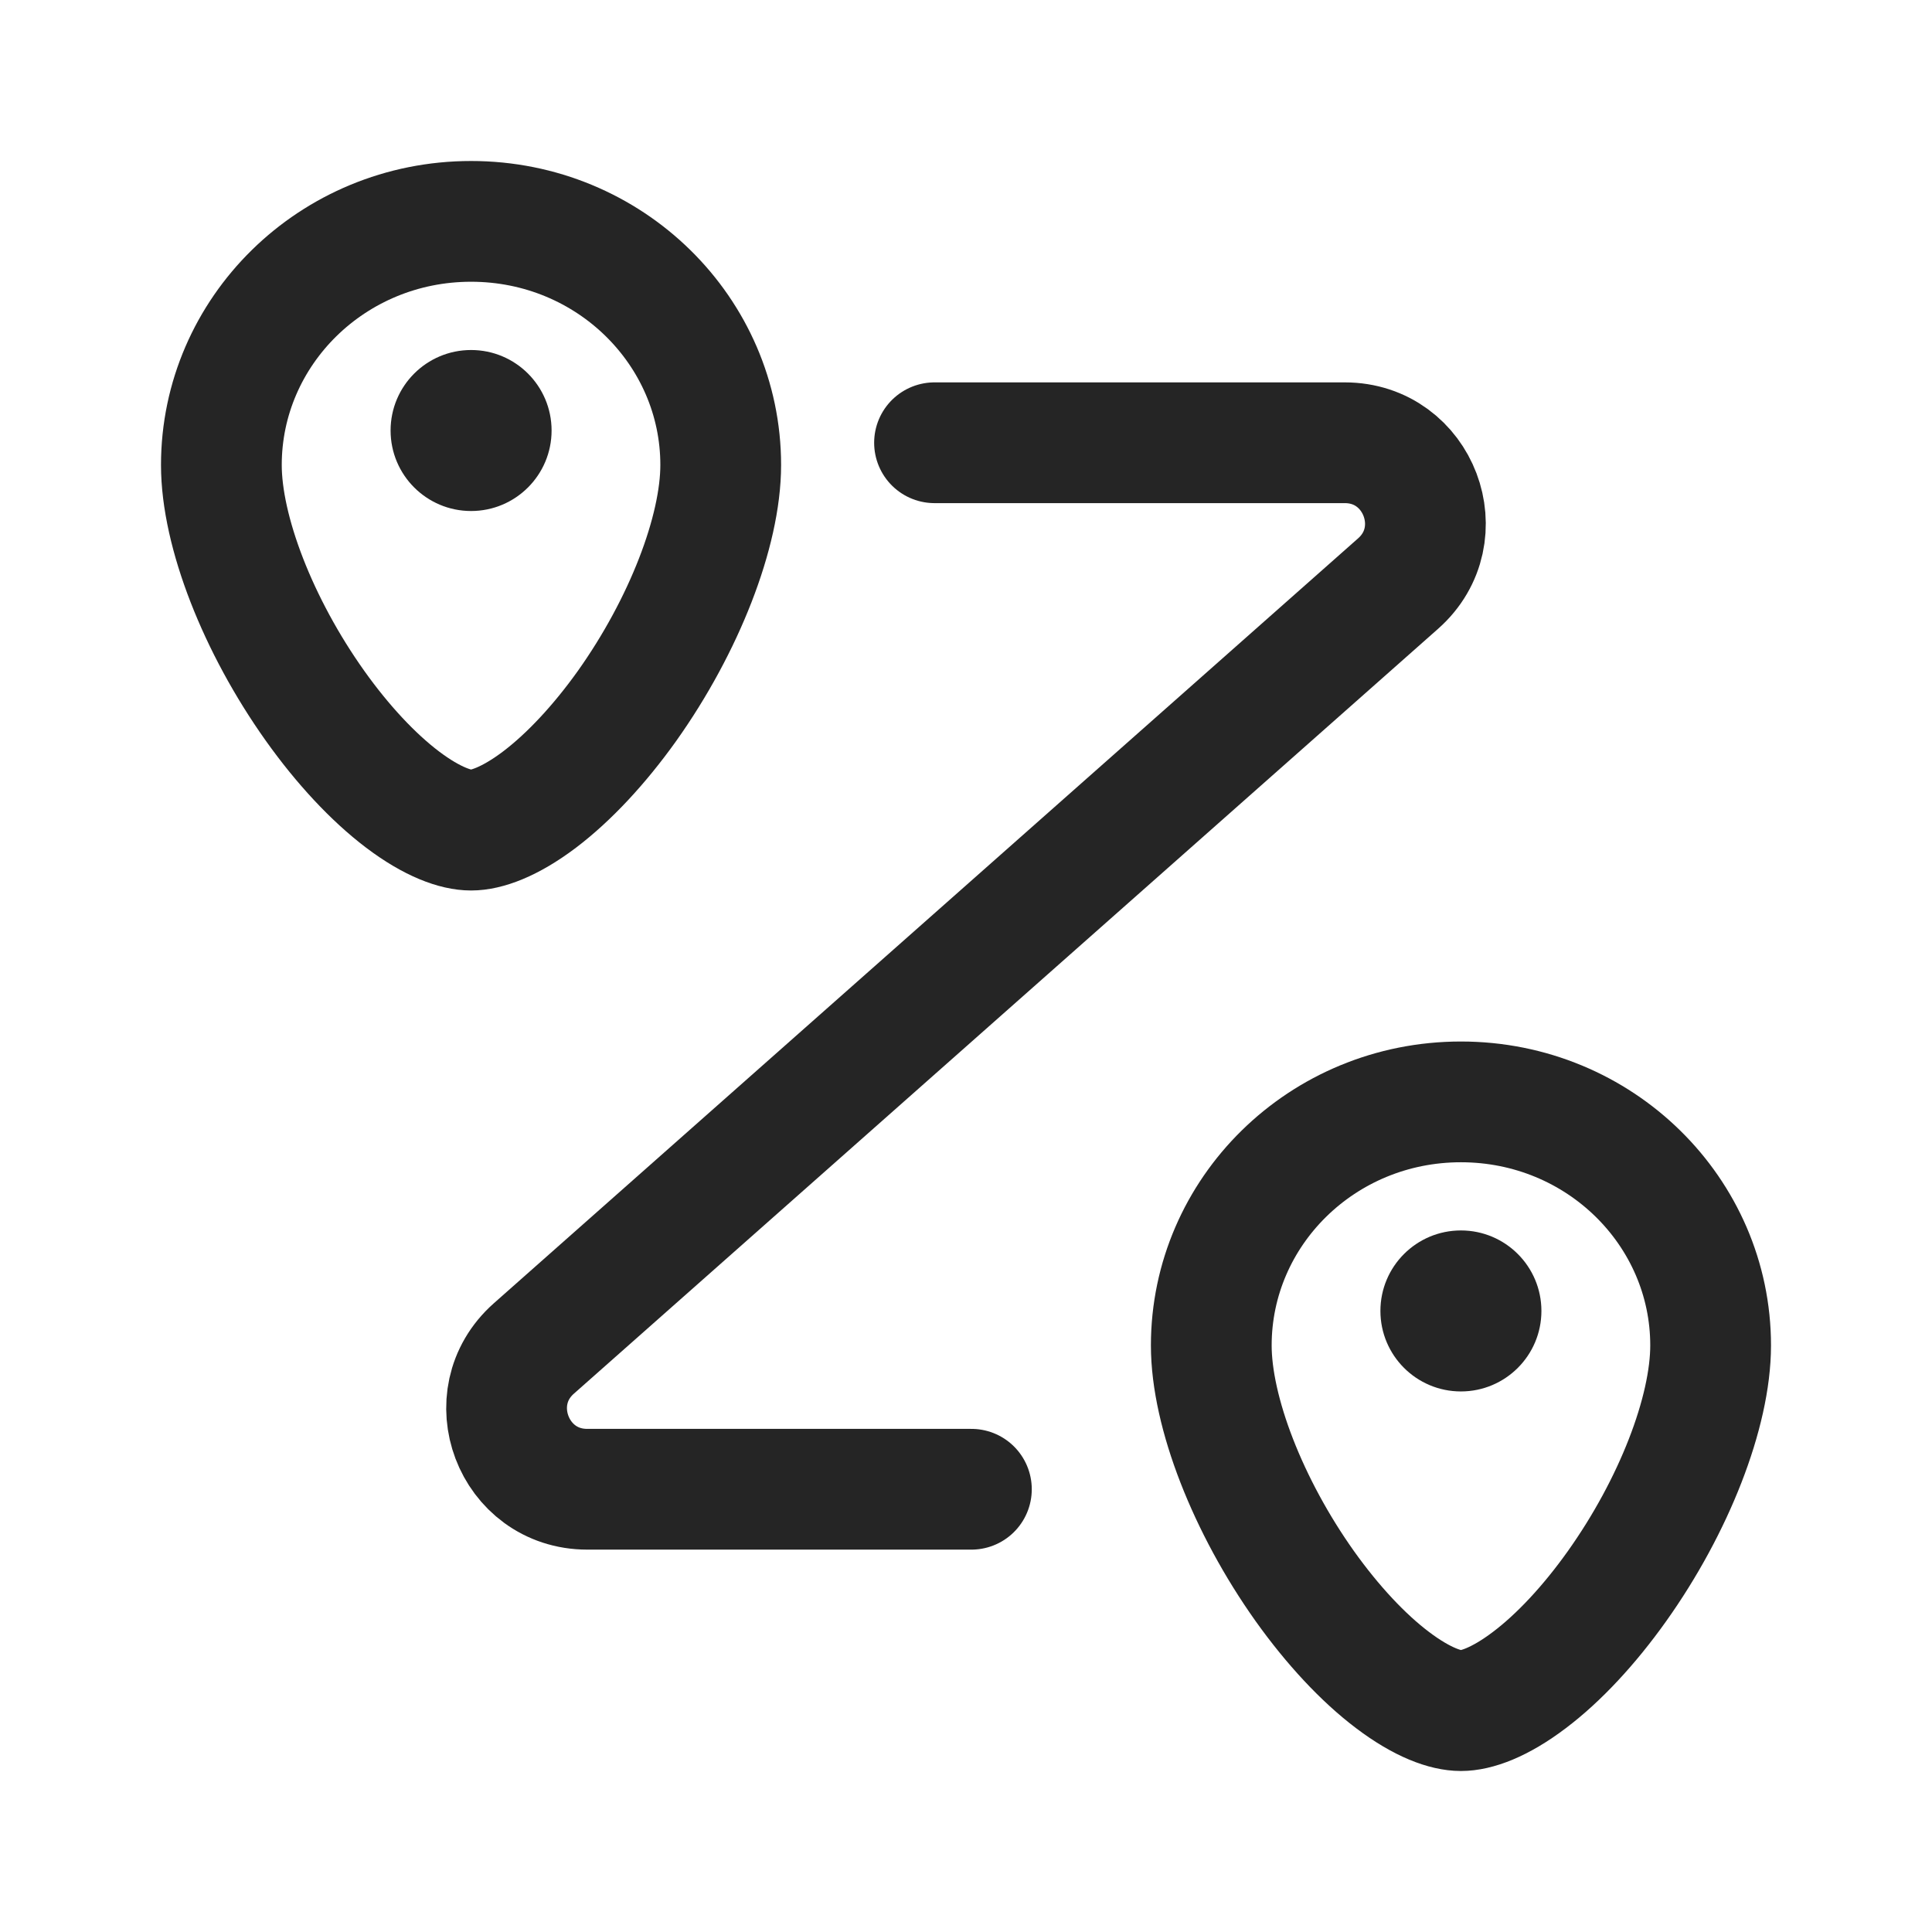 <svg width="24" height="24" viewBox="0 0 24 24" fill="none" xmlns="http://www.w3.org/2000/svg">
<g clip-path="url(#clip0_2999_46343)">
<path d="M8.953 5.776C8.953 6.604 8.496 7.774 7.791 8.767C7.445 9.252 7.067 9.656 6.703 9.932C6.327 10.216 6.037 10.312 5.852 10.312C5.666 10.312 5.376 10.216 5 9.932C4.636 9.656 4.258 9.252 3.913 8.767C3.207 7.774 2.75 6.604 2.75 5.776C2.75 4.119 4.125 2.75 5.852 2.75C7.579 2.75 8.953 4.119 8.953 5.776Z" stroke="#252525" stroke-width="1.5"/>
<circle cx="5.852" cy="5.348" r="1" fill="#252525"/>
<path d="M21.25 16.713C21.25 17.542 20.793 18.712 20.087 19.704C19.742 20.189 19.364 20.594 19 20.869C18.624 21.154 18.334 21.25 18.148 21.25C17.963 21.25 17.673 21.154 17.297 20.869C16.933 20.594 16.555 20.189 16.209 19.704C15.504 18.712 15.047 17.542 15.047 16.713C15.047 15.056 16.421 13.688 18.148 13.688C19.875 13.688 21.25 15.056 21.25 16.713Z" stroke="#252525" stroke-width="1.5"/>
<circle cx="18.148" cy="16.285" r="1" fill="#252525"/>
<path d="M11.609 5.5H16.705C17.626 5.5 18.057 6.639 17.368 7.249L6.632 16.751C5.943 17.361 6.374 18.5 7.295 18.5H12.067" stroke="#252525" stroke-width="1.5" stroke-linecap="round"/>
</g>
<defs>
<clipPath id="clip0_2999_46343">
<rect width="24" height="24" fill="white"/>
</clipPath>
</defs>
</svg>

